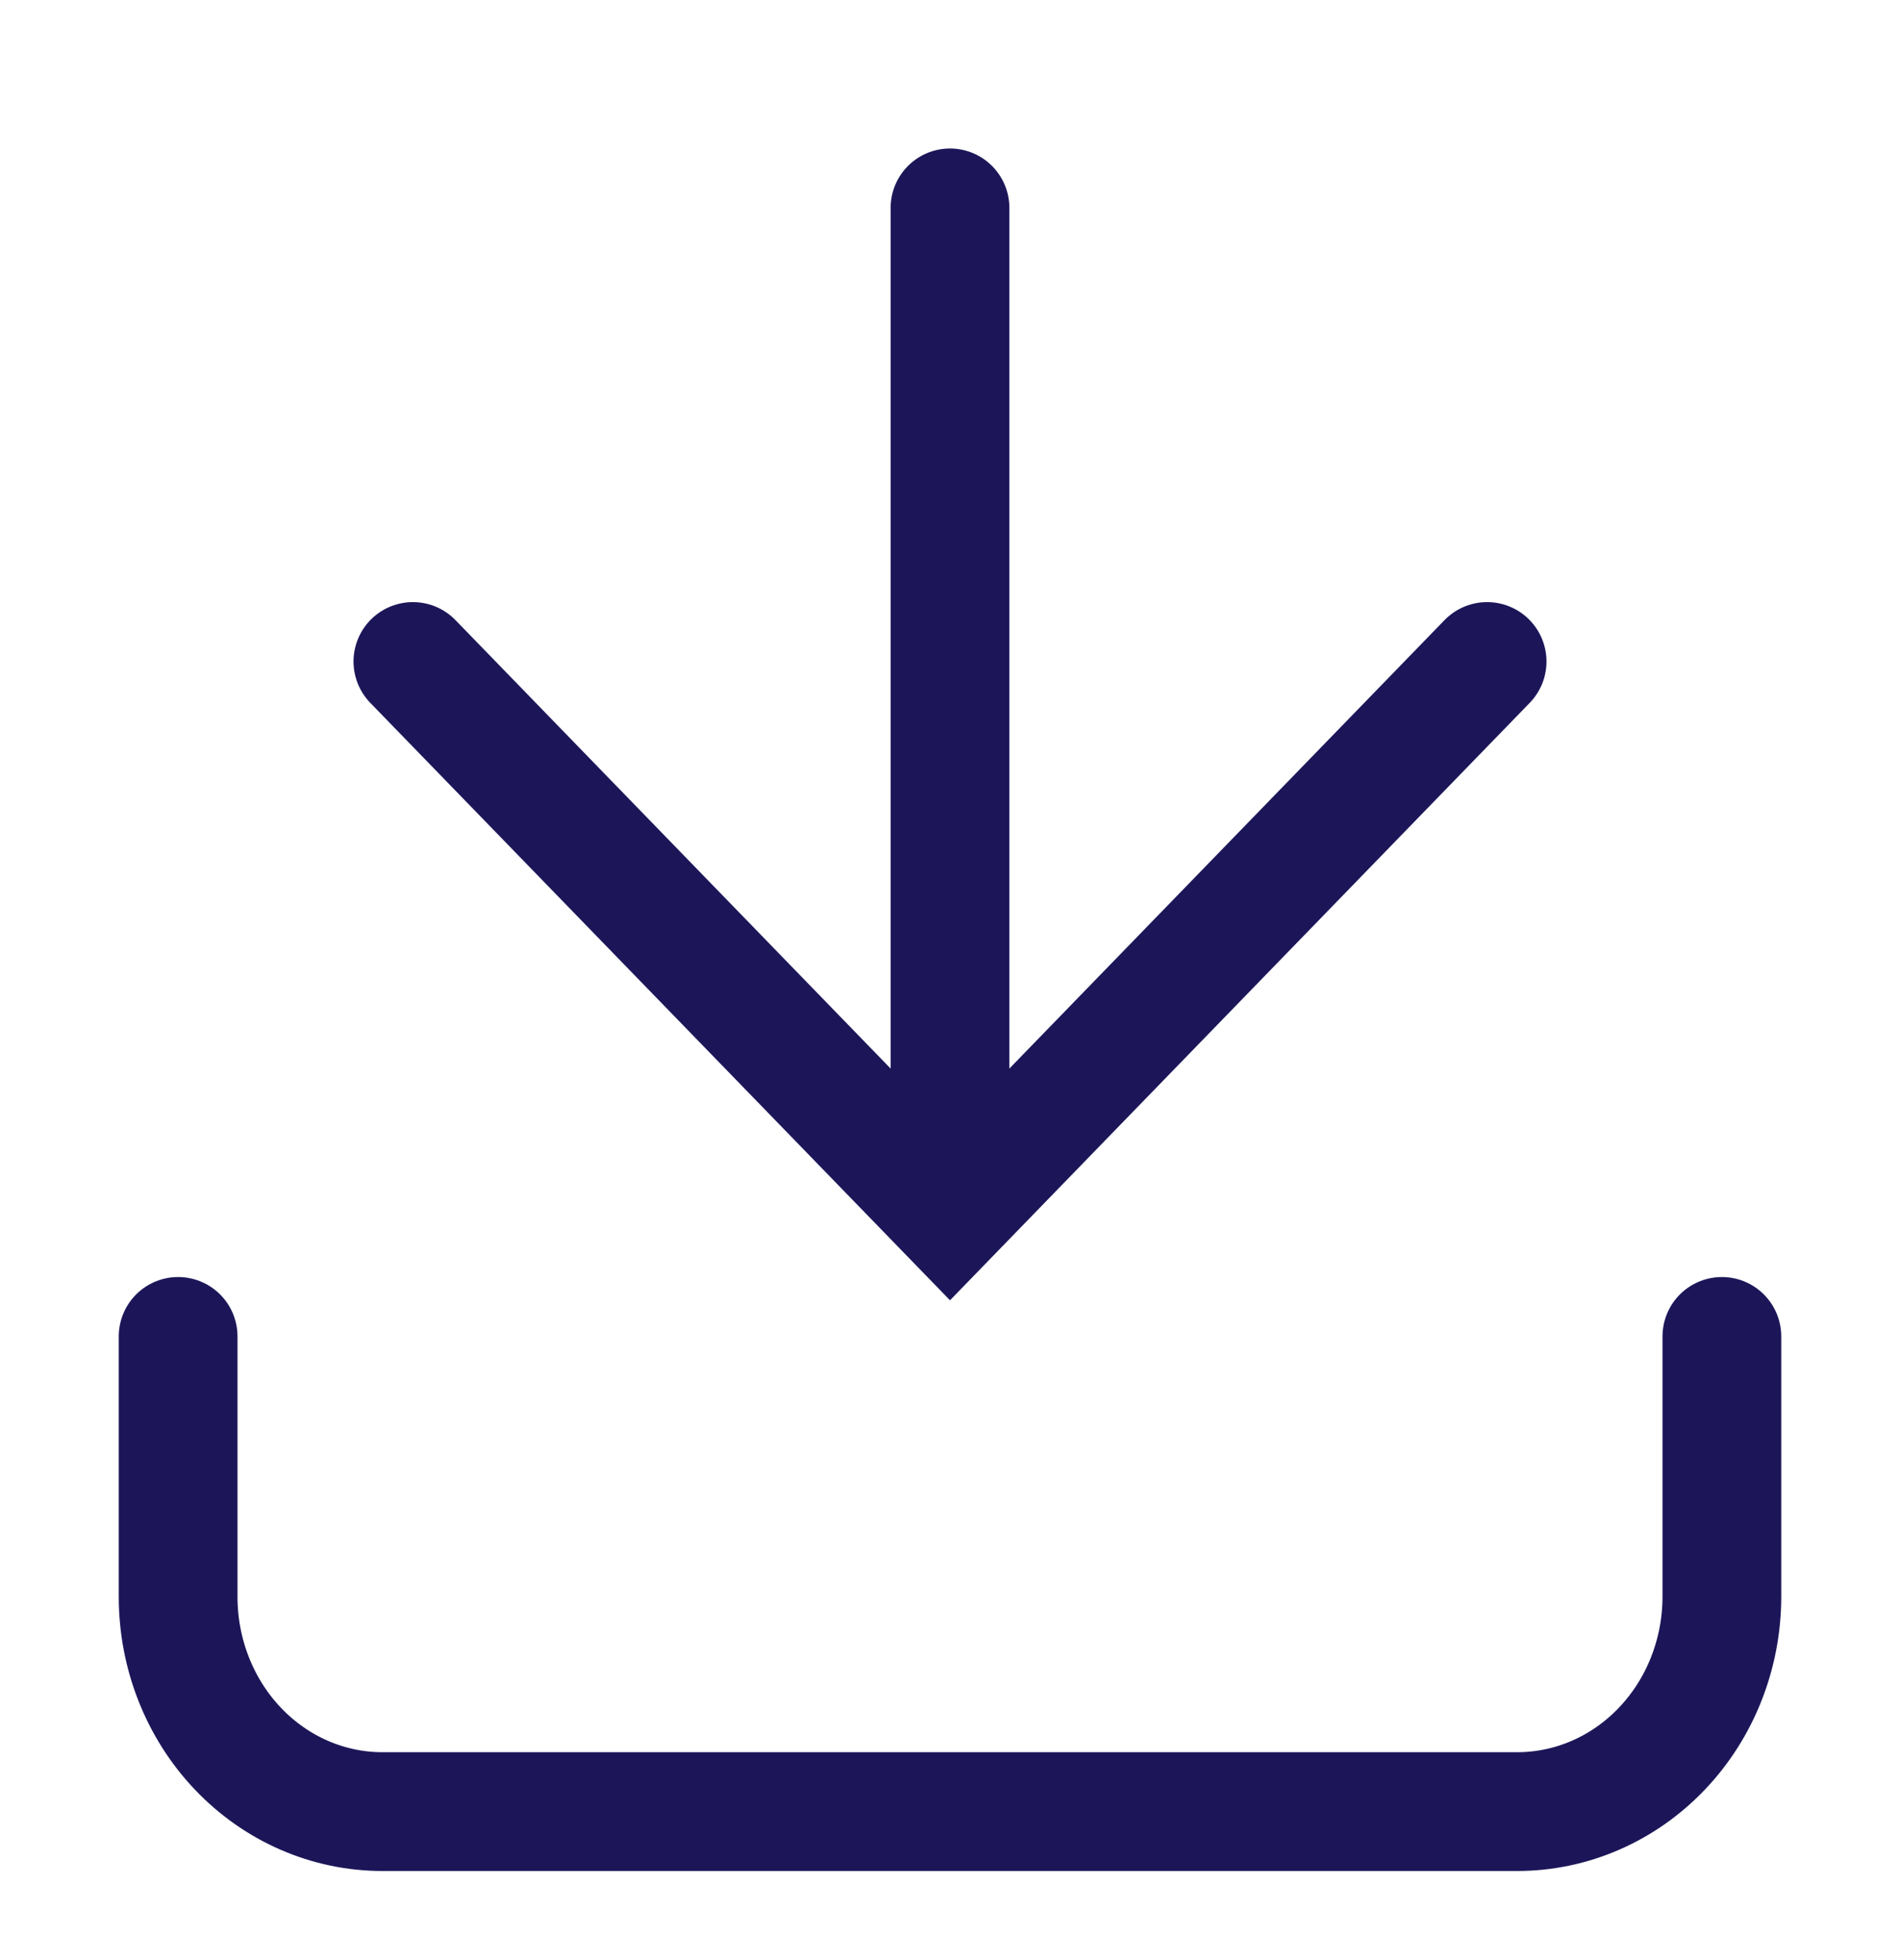 <svg width="32" height="33" viewBox="0 0 32 33" fill="none" xmlns="http://www.w3.org/2000/svg">
<path d="M29 22.5V26.884C28.999 27.843 28.636 28.762 27.991 29.439C27.346 30.117 26.472 30.498 25.56 30.5H6.44C5.527 30.5 4.652 30.119 4.007 29.441C3.362 28.763 3 27.843 3 26.884V22.5" stroke="#1C1659" stroke-width="2" stroke-miterlimit="10" stroke-linecap="round"/>
<path d="M25.046 11.137L16 20.456L6.954 11.137" stroke="#1C1659" stroke-width="2" stroke-miterlimit="10" stroke-linecap="round"/>
<path d="M16 3.5V19.5" stroke="#1C1659" stroke-width="2" stroke-miterlimit="10" stroke-linecap="round"/>
</svg>
